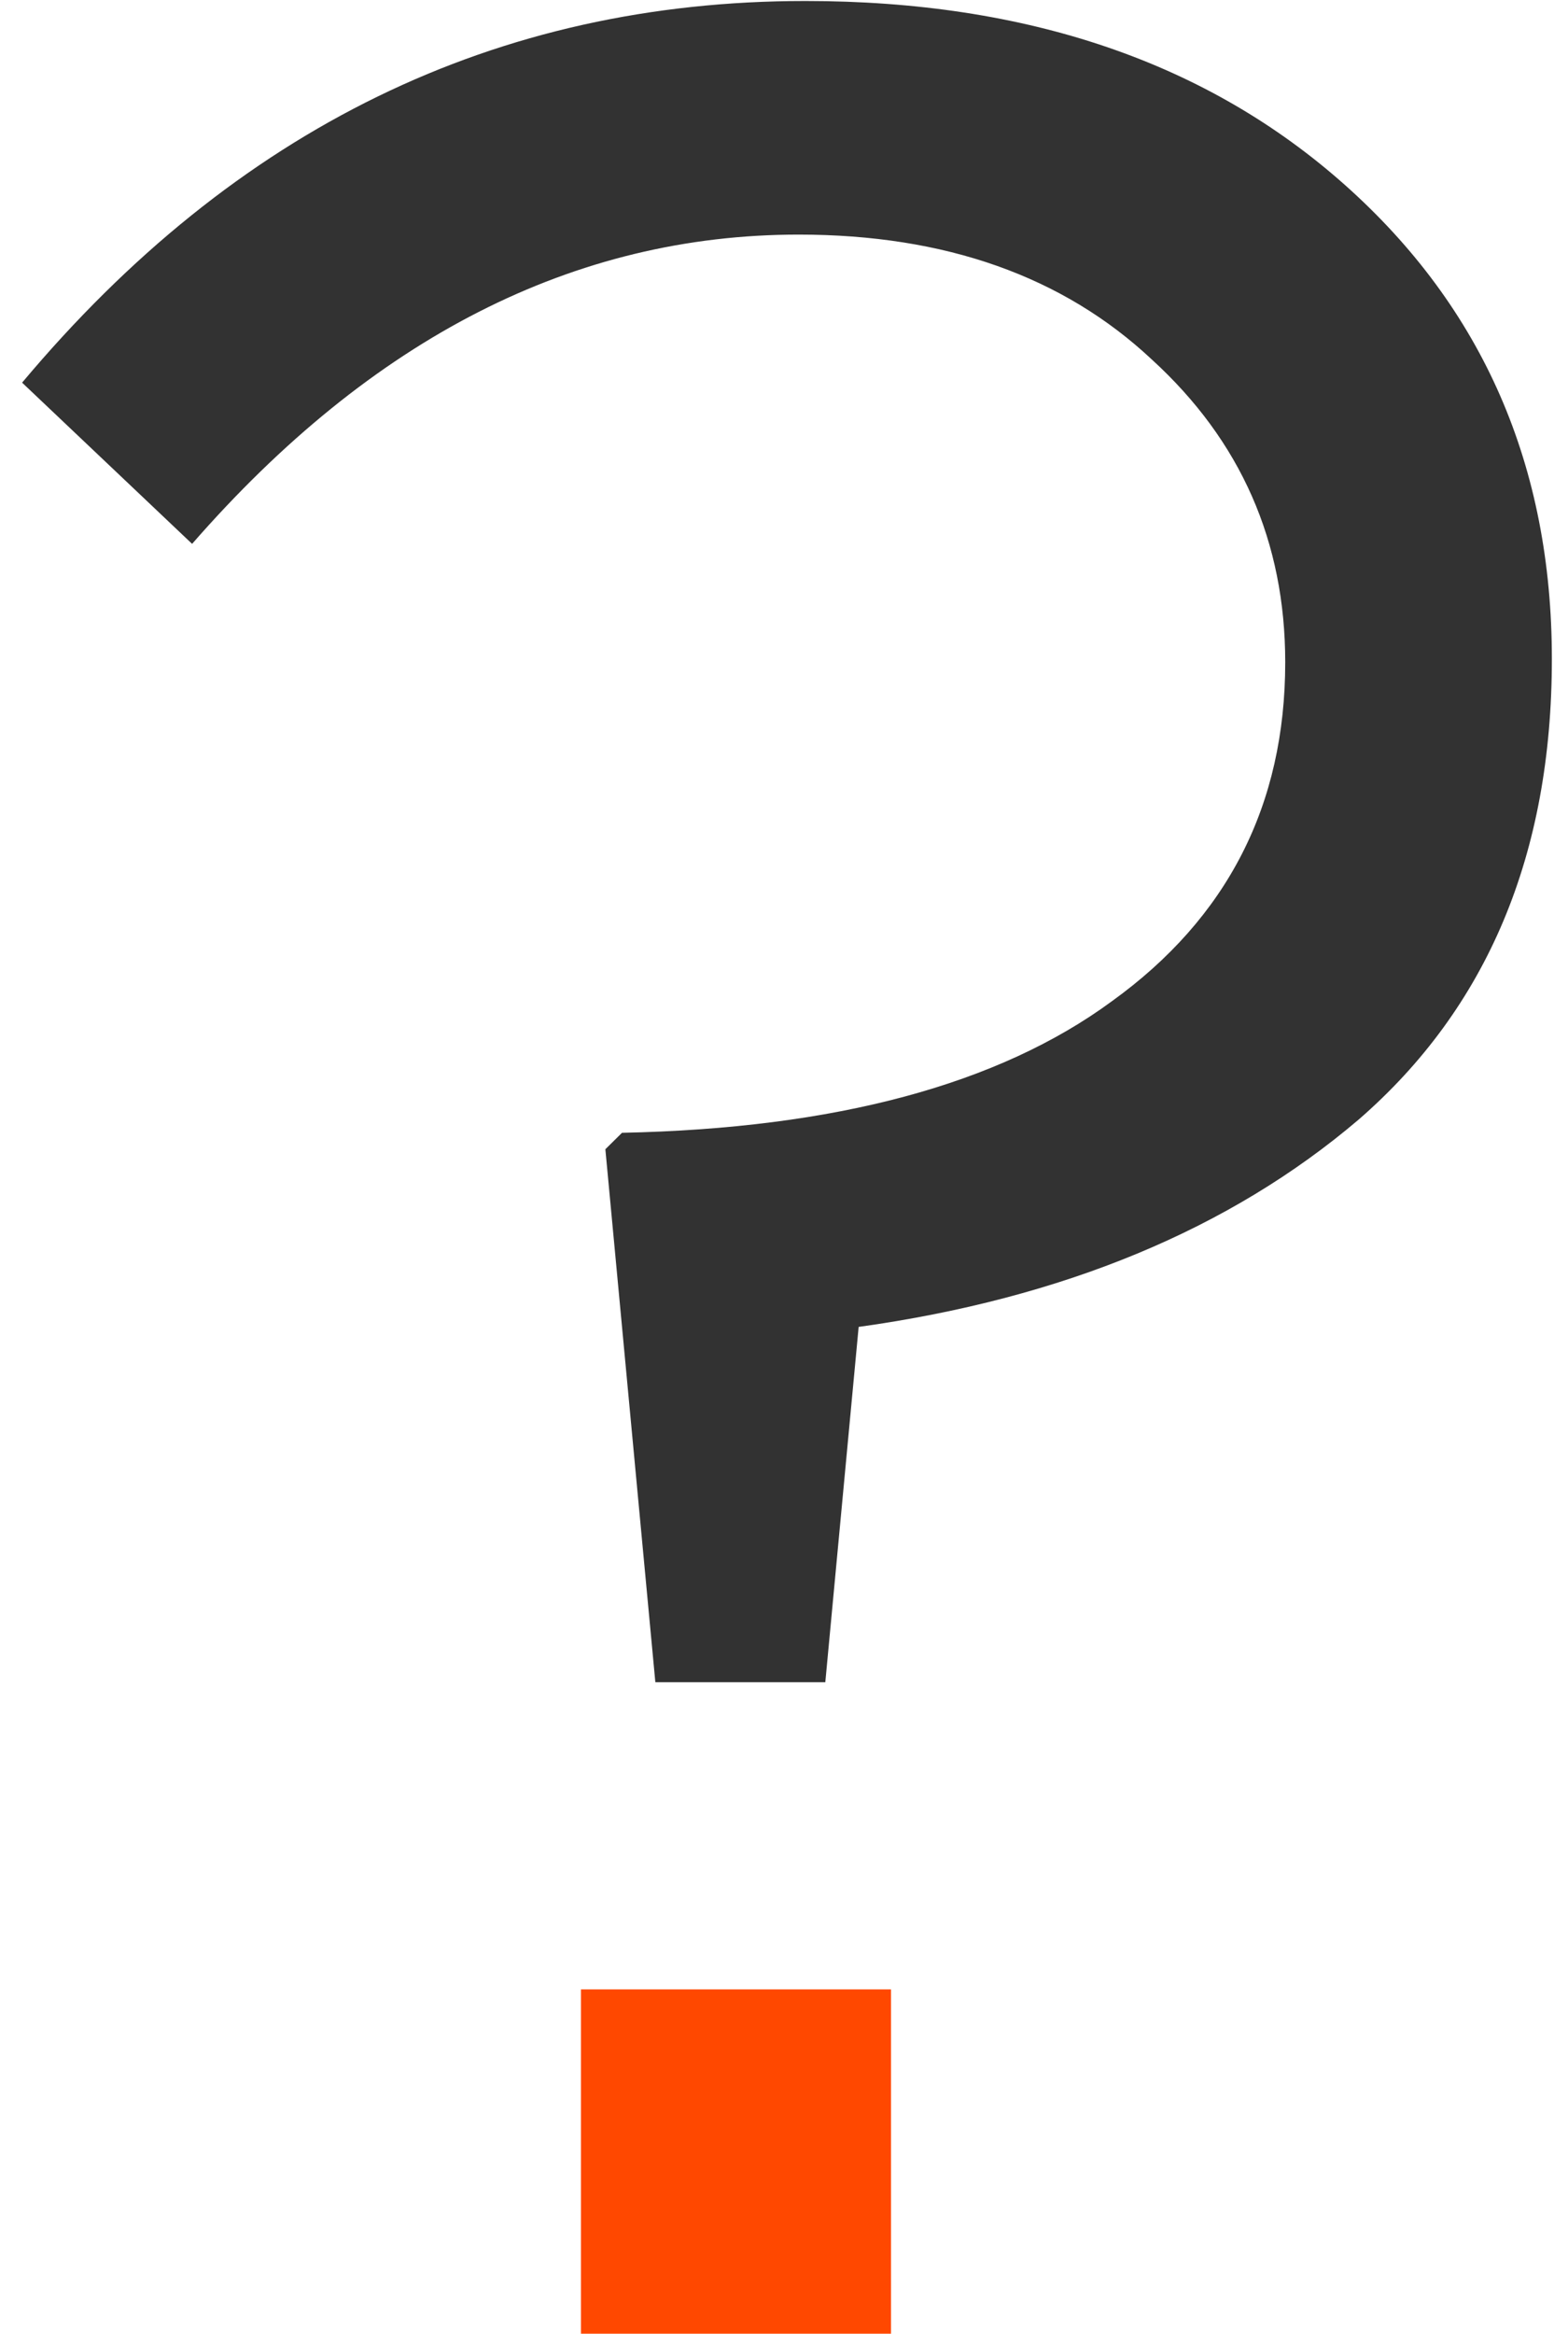 <?xml version="1.0" encoding="UTF-8"?> <svg xmlns="http://www.w3.org/2000/svg" width="41" height="61" viewBox="0 0 41 61" fill="none"> <path d="M17.136 43.972L15.829 30.04L16.264 29.61C21.842 29.496 26.112 28.349 29.075 26.17C32.096 23.992 33.606 21.039 33.606 17.312C33.606 14.159 32.444 11.522 30.121 9.4C27.797 7.222 24.718 6.132 20.883 6.132C15.015 6.132 9.728 8.827 5.023 14.216L0.578 10.002C6.155 3.352 12.982 0.026 21.057 0.026C26.867 0.026 31.573 1.632 35.175 4.842C38.777 8.053 40.578 12.181 40.578 17.226C40.578 22.329 38.893 26.342 35.524 29.266C32.154 32.133 27.797 33.939 22.452 34.684L21.58 43.972H17.136Z" fill="#323232"></path> <rect x="15.191" y="52" width="8.107" height="9" fill="#FF4800"></rect> </svg> 